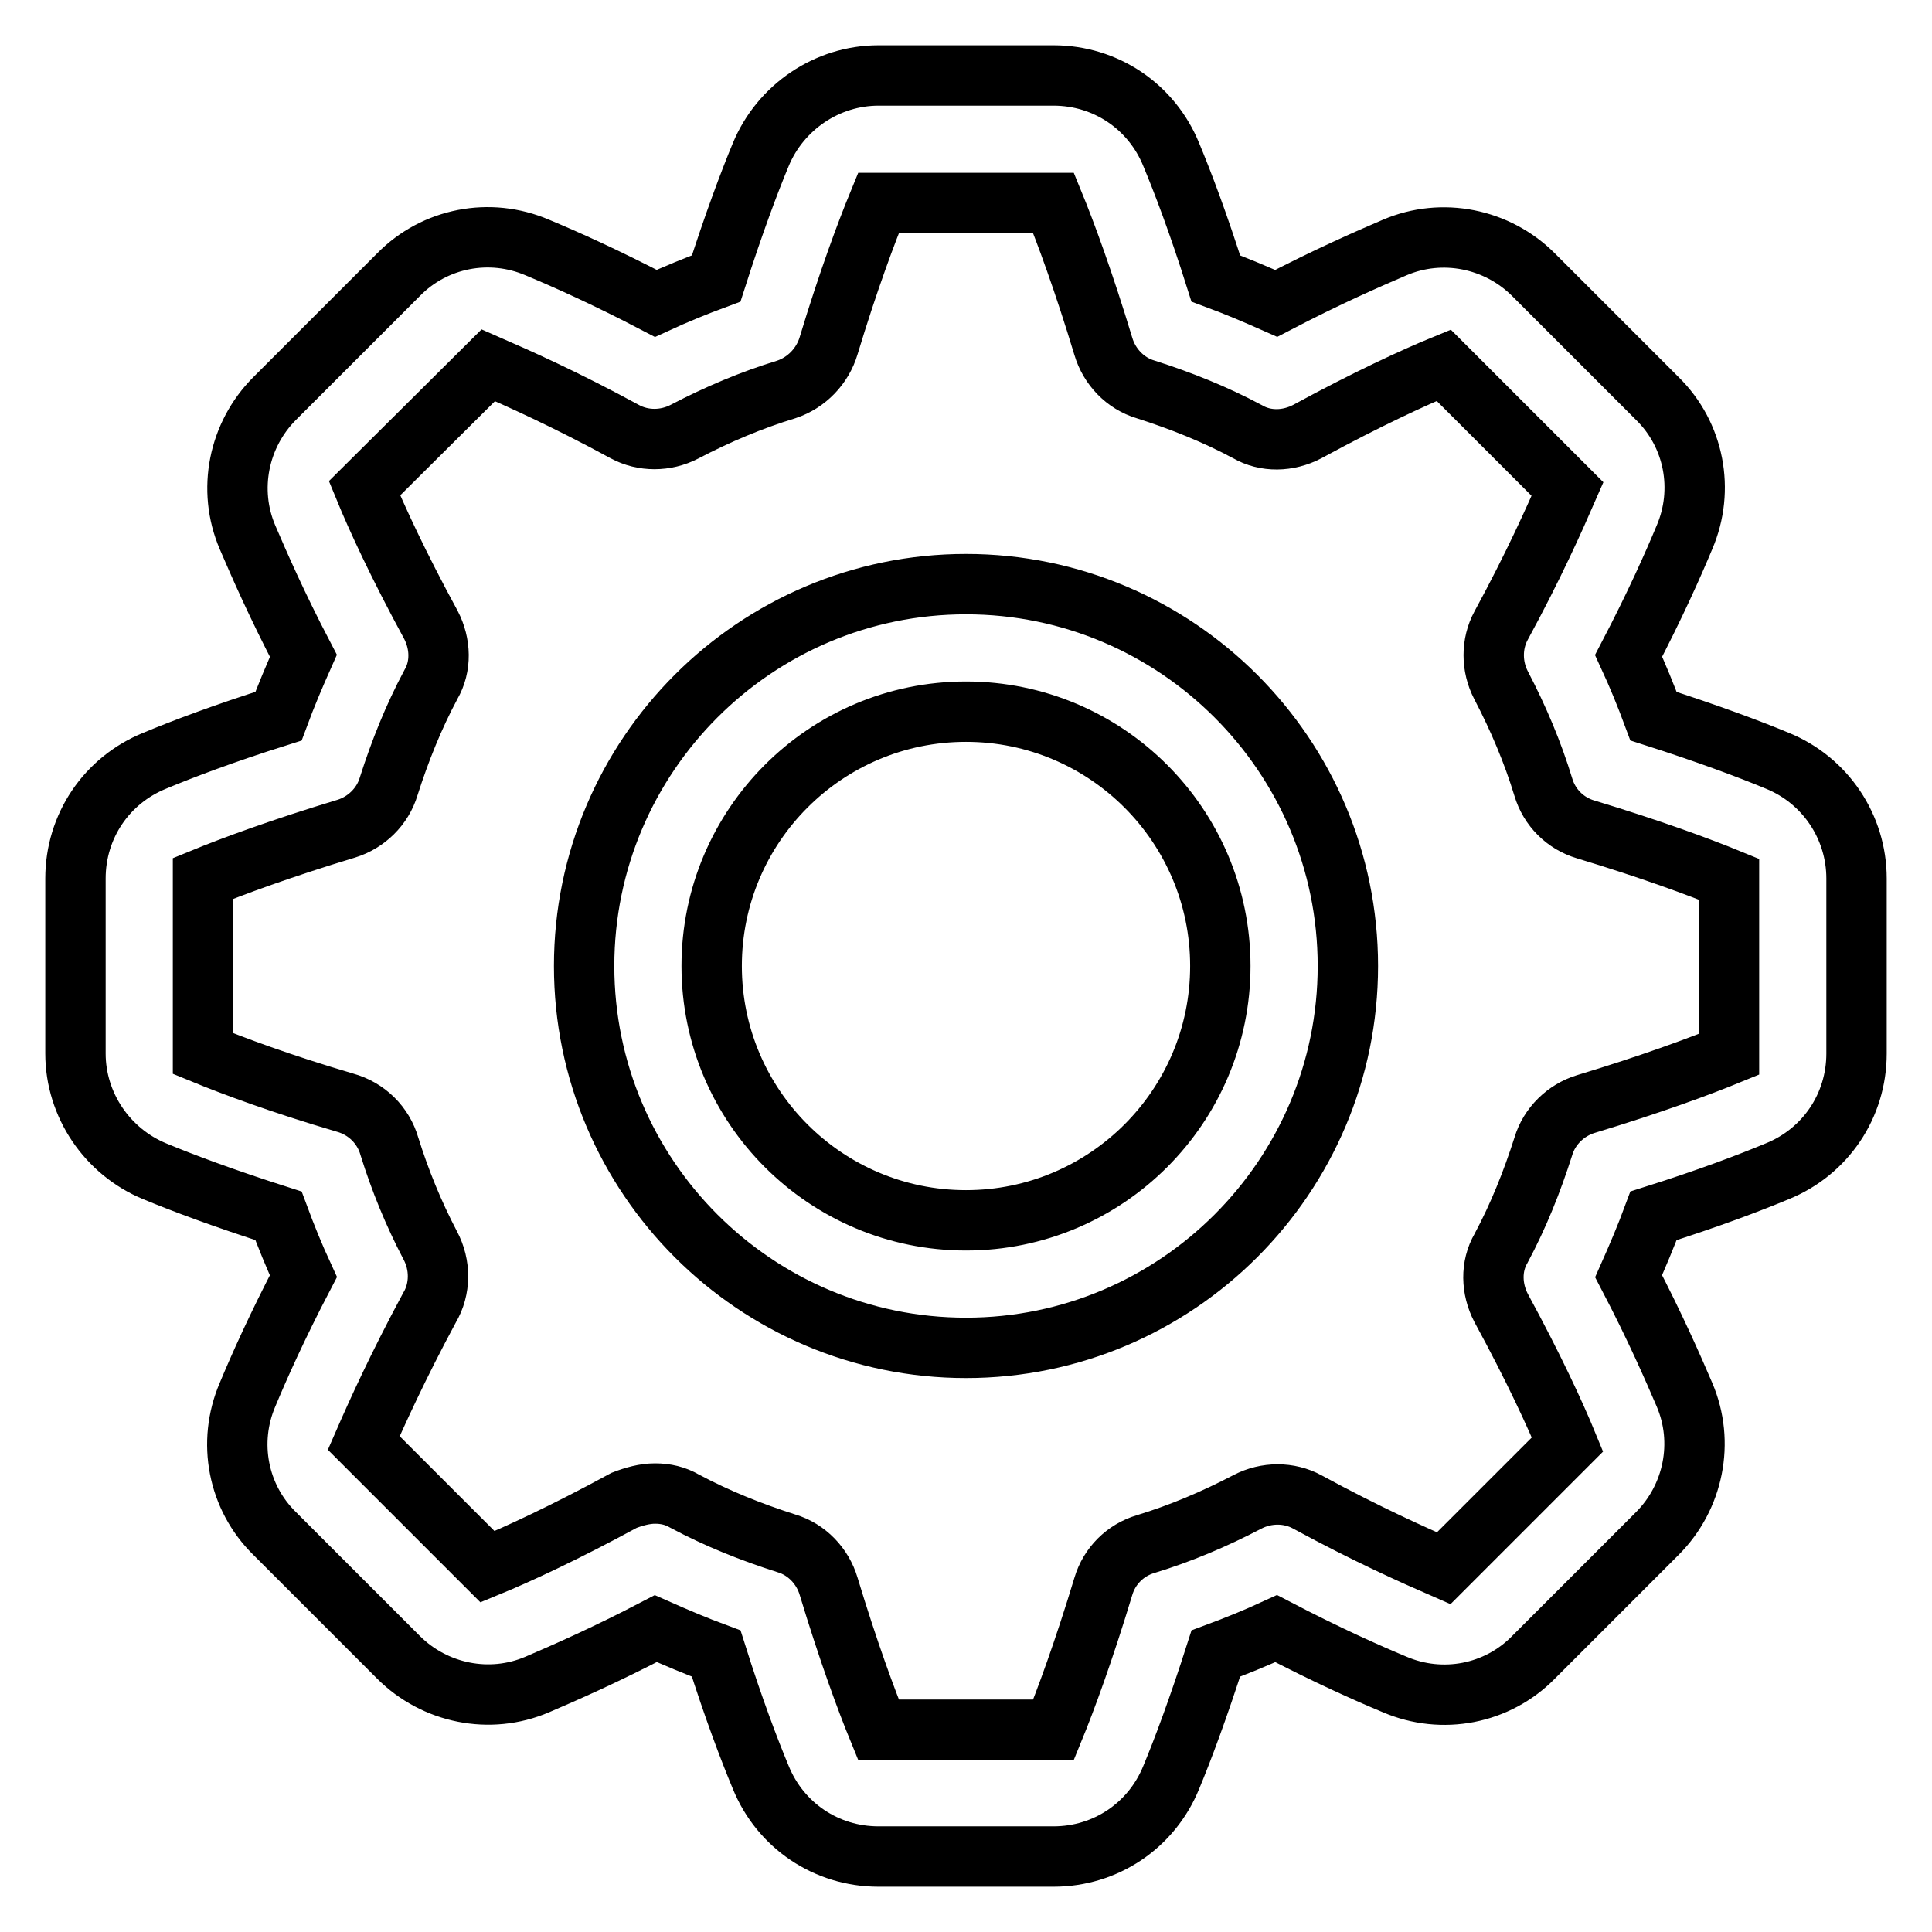 <?xml version="1.0" encoding="utf-8"?>
<!-- Svg Vector Icons : http://www.onlinewebfonts.com/icon -->
<!DOCTYPE svg PUBLIC "-//W3C//DTD SVG 1.1//EN" "http://www.w3.org/Graphics/SVG/1.1/DTD/svg11.dtd">
<svg version="1.1" xmlns="http://www.w3.org/2000/svg" xmlns:xlink="http://www.w3.org/1999/xlink" x="0px" y="0px" viewBox="0 0 256 256" enable-background="new 0 0 256 256" xml:space="preserve">
<g> <path stroke-width="8" fill-opacity="0" stroke="#000000"  d="M139.6,246h-23.2c-6.9,0-13-4.1-15.6-10.5c-1.5-3.6-3.6-9.1-5.9-16.4c-2.7-1-5.3-2.1-8-3.3 c-6.7,3.5-12.2,5.9-15.7,7.4c-6.3,2.7-13.6,1.2-18.4-3.6l-16.4-16.4c-4.9-4.8-6.3-12.1-3.6-18.4c1.5-3.6,3.9-9,7.4-15.7 c-1.2-2.6-2.3-5.3-3.3-8c-7.2-2.3-12.8-4.4-16.4-5.9c-6.3-2.6-10.5-8.8-10.5-15.6v-23.2c0-6.9,4.1-13,10.5-15.6 c3.6-1.5,9.1-3.6,16.4-5.9c1-2.7,2.1-5.3,3.3-8c-3.5-6.7-5.9-12.2-7.4-15.7c-2.7-6.3-1.2-13.6,3.6-18.4l16.4-16.4 c4.8-4.9,12.1-6.3,18.4-3.6c3.6,1.5,9,3.9,15.7,7.4c2.6-1.2,5.3-2.3,8-3.3c2.3-7.2,4.4-12.8,5.9-16.4c2.6-6.3,8.8-10.5,15.6-10.5 h23.2c6.9,0,13,4.1,15.6,10.5c1.5,3.6,3.6,9.1,5.9,16.4c2.7,1,5.3,2.1,8,3.3c6.7-3.5,12.2-5.9,15.7-7.4c6.3-2.7,13.6-1.2,18.4,3.6 l16.4,16.4c4.9,4.8,6.3,12.1,3.6,18.4c-1.5,3.6-3.9,9-7.4,15.7c1.2,2.6,2.3,5.3,3.3,8c7.2,2.3,12.8,4.4,16.4,5.9 c6.4,2.6,10.5,8.8,10.5,15.6v23.2c0,6.9-4.1,13-10.5,15.6c-3.6,1.5-9.1,3.6-16.4,5.9c-1,2.7-2.1,5.3-3.3,8 c3.5,6.7,5.9,12.2,7.4,15.7c2.7,6.3,1.2,13.6-3.6,18.4l-16.4,16.4c-4.8,4.9-12.1,6.3-18.4,3.6c-3.6-1.5-9-3.9-15.7-7.4 c-2.6,1.2-5.3,2.3-8,3.3c-2.3,7.2-4.4,12.8-5.9,16.4C152.6,241.9,146.5,246,139.6,246z M86.8,197.9c1.4,0,2.7,0.3,3.9,1 c4.3,2.3,8.8,4.1,13.5,5.6c2.7,0.8,4.8,3,5.6,5.7c2.6,8.6,5,15.1,6.6,19h23.2c1.6-3.9,4-10.4,6.6-19c0.8-2.7,2.9-4.8,5.6-5.6 c4.6-1.4,9.1-3.3,13.5-5.6c2.5-1.3,5.5-1.3,7.9,0c7.9,4.3,14.2,7.1,18.1,8.8l16.4-16.4c-1.6-3.9-4.5-10.2-8.8-18.1 c-1.3-2.5-1.4-5.5,0-7.9c2.3-4.3,4.1-8.8,5.6-13.5c0.8-2.7,3-4.8,5.6-5.6c8.6-2.6,15.1-5,19-6.6v-23.2c-3.9-1.6-10.4-4-19-6.6 c-2.7-0.8-4.8-2.9-5.6-5.6c-1.4-4.6-3.3-9.1-5.6-13.5c-1.3-2.5-1.3-5.5,0-7.9c4.3-7.9,7.1-14.2,8.8-18.1l-16.4-16.4 c-3.9,1.6-10.2,4.5-18.1,8.8c-2.5,1.3-5.5,1.4-7.9,0c-4.3-2.3-8.8-4.1-13.5-5.6c-2.7-0.8-4.8-3-5.6-5.7c-2.6-8.6-5-15.1-6.6-19 h-23.2c-1.6,3.9-4,10.3-6.6,18.9c-0.8,2.7-2.9,4.9-5.6,5.8c-4.6,1.4-9.1,3.3-13.5,5.6c-2.5,1.3-5.5,1.3-7.9,0 c-7.9-4.3-14.2-7.1-18.1-8.8L48.3,64.7c1.6,3.9,4.5,10.2,8.8,18.1c1.3,2.5,1.4,5.5,0,7.9c-2.3,4.3-4.1,8.8-5.6,13.5 c-0.8,2.7-3,4.8-5.6,5.6c-8.6,2.6-15.1,5-19,6.6v23.2c3.9,1.6,10.3,4,18.8,6.5c2.9,0.8,5.1,3,5.9,5.8c1.4,4.5,3.2,8.9,5.4,13.1 c1.4,2.6,1.4,5.8-0.1,8.3c-4.2,7.8-7,14-8.7,17.9l16.4,16.4c3.9-1.6,10.2-4.5,18.1-8.8C84,198.3,85.4,197.9,86.8,197.9z M139.6,246 h-23.2c-6.9,0-13-4.1-15.6-10.5c-1.5-3.6-3.6-9.1-5.9-16.4c-2.7-1-5.3-2.1-8-3.3c-6.7,3.5-12.2,5.9-15.7,7.4 c-6.3,2.7-13.6,1.2-18.4-3.6l-16.4-16.4c-4.9-4.8-6.3-12.1-3.6-18.4c1.5-3.6,3.9-9,7.4-15.7c-1.2-2.6-2.3-5.3-3.3-8 c-7.2-2.3-12.8-4.4-16.4-5.9c-6.3-2.6-10.5-8.8-10.5-15.6v-23.2c0-6.9,4.1-13,10.5-15.6c3.6-1.5,9.1-3.6,16.4-5.9 c1-2.7,2.1-5.3,3.3-8c-3.5-6.7-5.9-12.2-7.4-15.7c-2.7-6.3-1.2-13.6,3.6-18.4l16.4-16.4c4.8-4.9,12.1-6.3,18.4-3.6 c3.6,1.5,9,3.9,15.7,7.4c2.6-1.2,5.3-2.3,8-3.3c2.3-7.2,4.4-12.8,5.9-16.4c2.6-6.3,8.8-10.5,15.6-10.5h23.2c6.9,0,13,4.1,15.6,10.5 c1.5,3.6,3.6,9.1,5.9,16.4c2.7,1,5.3,2.1,8,3.3c6.7-3.5,12.2-5.9,15.7-7.4c6.3-2.7,13.6-1.2,18.4,3.6l16.4,16.4 c4.9,4.8,6.3,12.1,3.6,18.4c-1.5,3.6-3.9,9-7.4,15.7c1.2,2.6,2.3,5.3,3.3,8c7.2,2.3,12.8,4.4,16.4,5.9c6.4,2.6,10.5,8.8,10.5,15.6 v23.2c0,6.9-4.1,13-10.5,15.6c-3.6,1.5-9.1,3.6-16.4,5.9c-1,2.7-2.1,5.3-3.3,8c3.5,6.7,5.9,12.2,7.4,15.7 c2.7,6.3,1.2,13.6-3.6,18.4l-16.4,16.4c-4.8,4.9-12.1,6.3-18.4,3.6c-3.6-1.5-9-3.9-15.7-7.4c-2.6,1.2-5.3,2.3-8,3.3 c-2.3,7.2-4.4,12.8-5.9,16.4C152.6,241.9,146.5,246,139.6,246z M86.8,197.9c1.4,0,2.7,0.3,3.9,1c4.3,2.3,8.8,4.1,13.5,5.6 c2.7,0.8,4.8,3,5.6,5.7c2.6,8.6,5,15.1,6.6,19h23.2c1.6-3.9,4-10.4,6.6-19c0.8-2.7,2.9-4.8,5.6-5.6c4.6-1.4,9.1-3.3,13.5-5.6 c2.5-1.3,5.5-1.3,7.9,0c7.9,4.3,14.2,7.1,18.1,8.8l16.4-16.4c-1.6-3.9-4.5-10.2-8.8-18.1c-1.3-2.5-1.4-5.5,0-7.9 c2.3-4.3,4.1-8.8,5.6-13.5c0.8-2.7,3-4.8,5.6-5.6c8.6-2.6,15.1-5,19-6.6v-23.2c-3.9-1.6-10.4-4-19-6.6c-2.7-0.8-4.8-2.9-5.6-5.6 c-1.4-4.6-3.3-9.1-5.6-13.5c-1.3-2.5-1.3-5.5,0-7.9c4.3-7.9,7.1-14.2,8.8-18.1l-16.4-16.4c-3.9,1.6-10.2,4.5-18.1,8.8 c-2.5,1.3-5.5,1.4-7.9,0c-4.3-2.3-8.8-4.1-13.5-5.6c-2.7-0.8-4.8-3-5.6-5.7c-2.6-8.6-5-15.1-6.6-19h-23.2c-1.6,3.9-4,10.3-6.6,18.9 c-0.8,2.7-2.9,4.9-5.6,5.8c-4.6,1.4-9.1,3.3-13.5,5.6c-2.5,1.3-5.5,1.3-7.9,0c-7.9-4.3-14.2-7.1-18.1-8.8L48.3,64.7 c1.6,3.9,4.5,10.2,8.8,18.1c1.3,2.5,1.4,5.5,0,7.9c-2.3,4.3-4.1,8.8-5.6,13.5c-0.8,2.7-3,4.8-5.6,5.6c-8.6,2.6-15.1,5-19,6.6v23.2 c3.9,1.6,10.3,4,18.8,6.5c2.9,0.8,5.1,3,5.9,5.8c1.4,4.5,3.2,8.9,5.4,13.1c1.4,2.6,1.4,5.8-0.1,8.3c-4.2,7.8-7,14-8.7,17.9 l16.4,16.4c3.9-1.6,10.2-4.5,18.1-8.8C84,198.3,85.4,197.9,86.8,197.9z M128,178.6c-27.9,0-50.6-22.7-50.6-50.6 c0-27.9,22.7-50.6,50.6-50.6c27.9,0,50.6,22.7,50.6,50.6C178.6,155.9,155.9,178.6,128,178.6z M128,94.3 c-18.6,0-33.7,15.1-33.7,33.7c0,18.6,15.1,33.7,33.7,33.7c18.6,0,33.7-15.1,33.7-33.7C161.7,109.4,146.6,94.3,128,94.3z"/></g>
</svg>